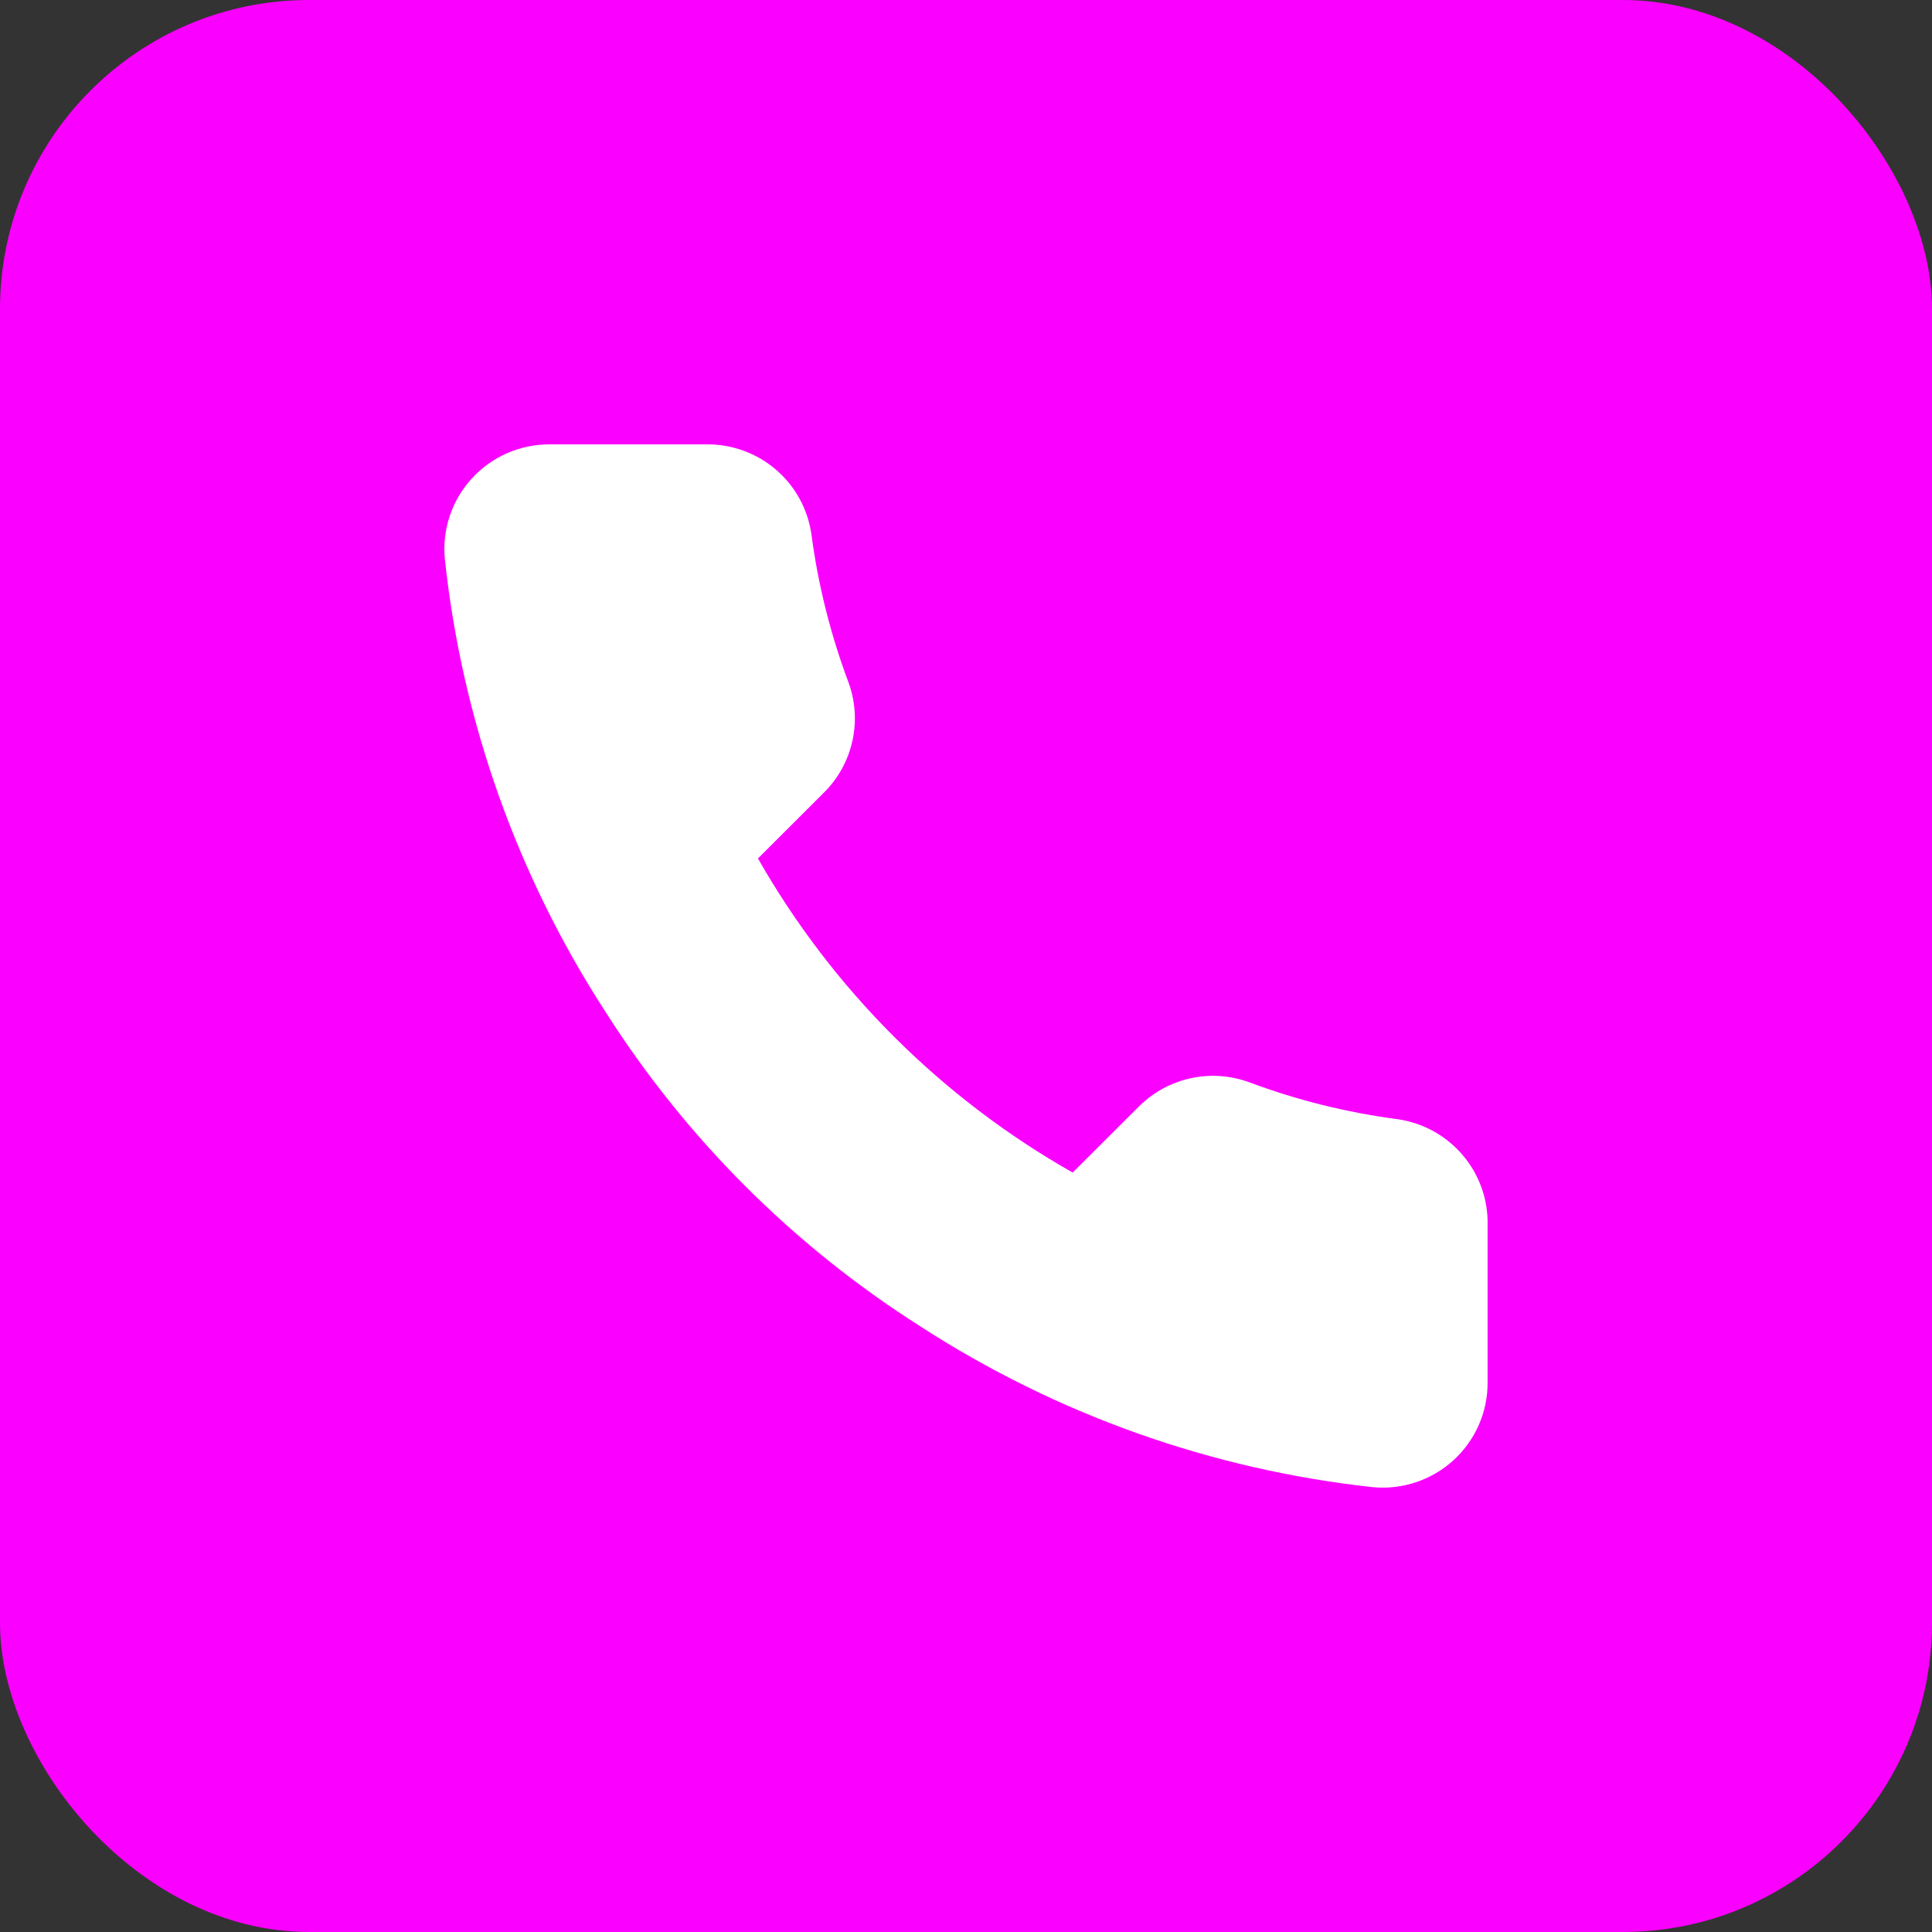 <svg width="50" height="50" viewBox="0 0 50 50" fill="none" xmlns="http://www.w3.org/2000/svg">
<rect x="0" y="0" width="50" height="50" fill="#333333" stroke="none"/>
<rect width="50" height="50" rx="8" fill="#FA00FF"/>
<path d="M38.499 31.715V35.779C38.501 36.157 38.423 36.53 38.272 36.876C38.12 37.222 37.898 37.532 37.62 37.787C37.341 38.042 37.012 38.236 36.654 38.357C36.296 38.478 35.916 38.523 35.54 38.489C31.362 38.036 27.35 36.611 23.824 34.33C20.544 32.249 17.763 29.474 15.679 26.2C13.384 22.666 11.957 18.642 11.511 14.454C11.477 14.079 11.522 13.701 11.642 13.345C11.762 12.988 11.956 12.661 12.21 12.383C12.464 12.105 12.773 11.883 13.118 11.731C13.463 11.579 13.836 11.501 14.213 11.5H18.285C18.944 11.494 19.583 11.726 20.082 12.155C20.582 12.584 20.908 13.179 21 13.831C21.172 15.131 21.491 16.408 21.951 17.638C22.133 18.123 22.173 18.65 22.064 19.156C21.956 19.663 21.705 20.128 21.34 20.496L19.616 22.217C21.548 25.609 24.362 28.418 27.761 30.346L29.485 28.626C29.854 28.261 30.32 28.01 30.828 27.902C31.335 27.794 31.863 27.834 32.349 28.016C33.581 28.475 34.861 28.793 36.164 28.964C36.824 29.057 37.426 29.389 37.856 29.896C38.287 30.403 38.516 31.05 38.499 31.715Z" fill="white"/>
</svg>
